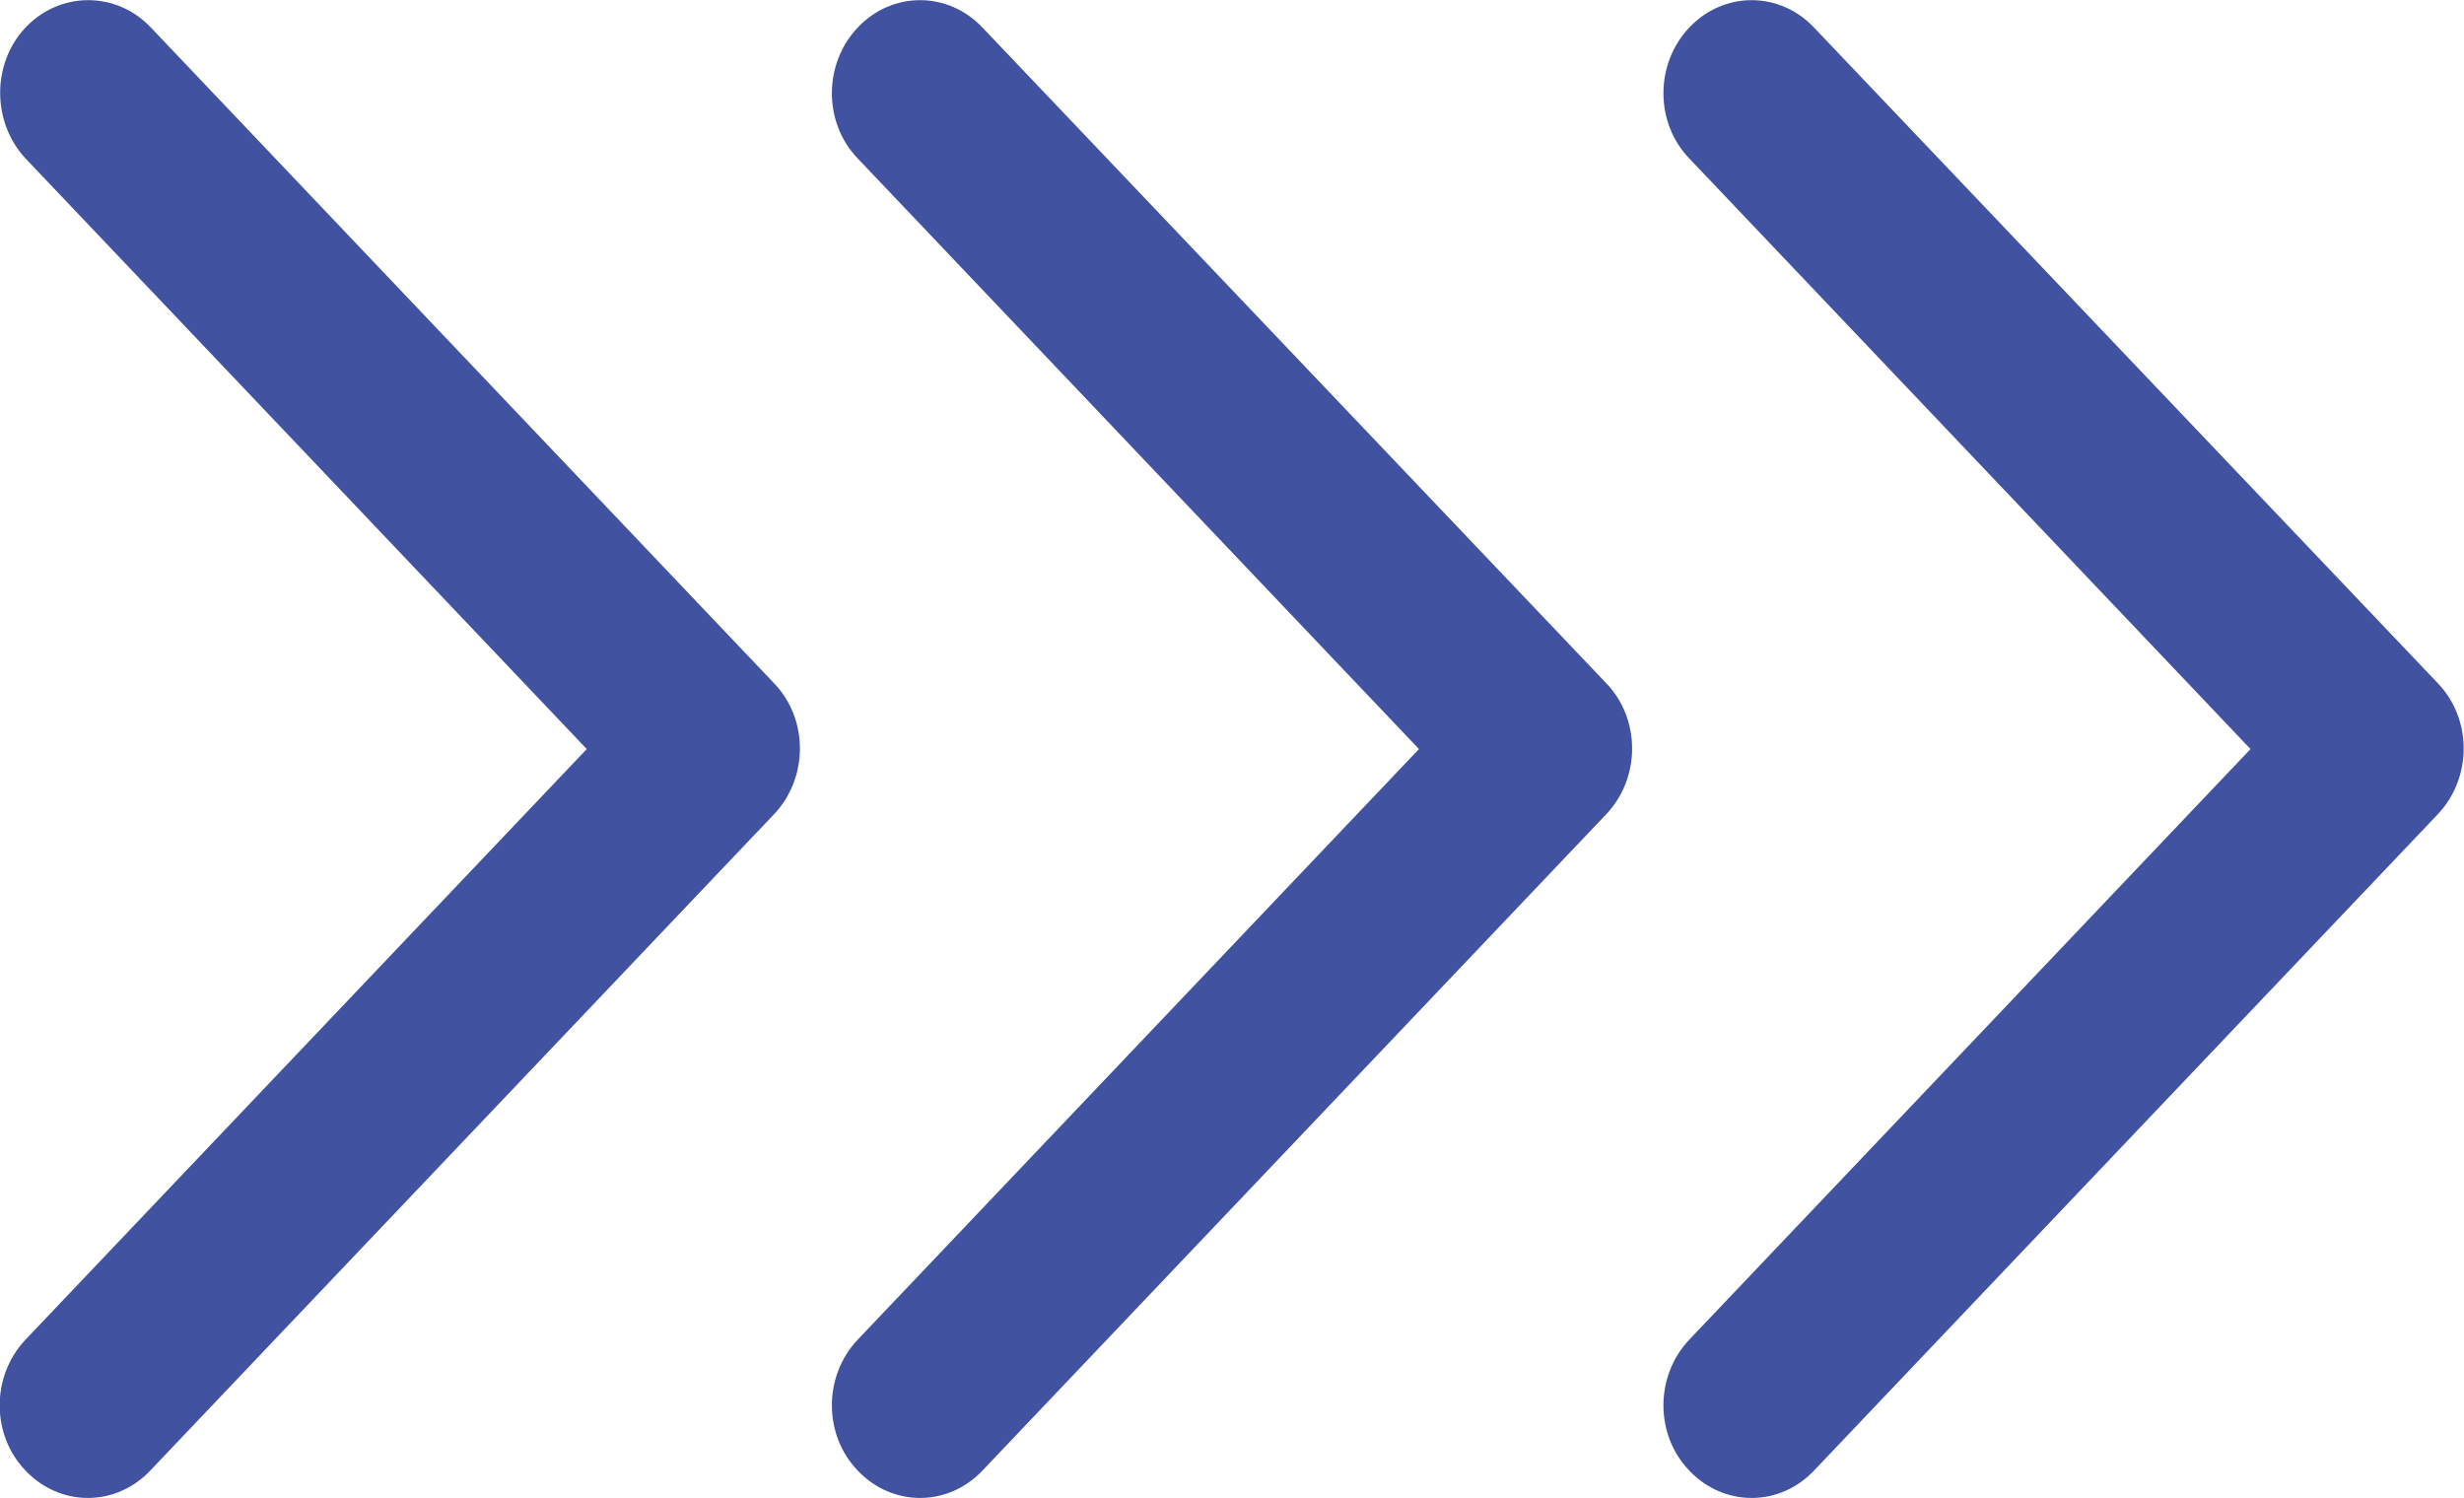<?xml version="1.0" encoding="UTF-8"?><svg id="b" xmlns="http://www.w3.org/2000/svg" width="38.55" height="23.44" viewBox="0 0 38.55 23.44"><defs><style>.e{fill:#4152a1;fill-rule:evenodd;stroke-width:0px;}</style></defs><g id="c"><g id="d"><path class="e" d="m15.37.43c-.54-.57-1.41-.57-1.95,0-.54.57-.54,1.49,0,2.05l8.78,9.24-8.78,9.24c-.54.57-.54,1.49,0,2.05.54.57,1.41.57,1.95,0l9.76-10.27c.54-.57.54-1.49,0-2.05L15.37.43ZM2.36.43C1.82-.14.94-.14.4.43-.13.99-.13,1.91.4,2.48l8.78,9.24L.4,20.96c-.54.57-.54,1.49,0,2.05.54.57,1.41.57,1.95,0l9.76-10.27c.54-.57.54-1.49,0-2.05L2.36.43Zm35.79,10.27L28.38.43c-.54-.57-1.41-.57-1.95,0-.54.57-.54,1.49,0,2.05l8.78,9.24-8.78,9.24c-.54.57-.54,1.49,0,2.05.54.57,1.41.57,1.95,0l9.76-10.27c.54-.57.54-1.49,0-2.05Z"/></g></g></svg>